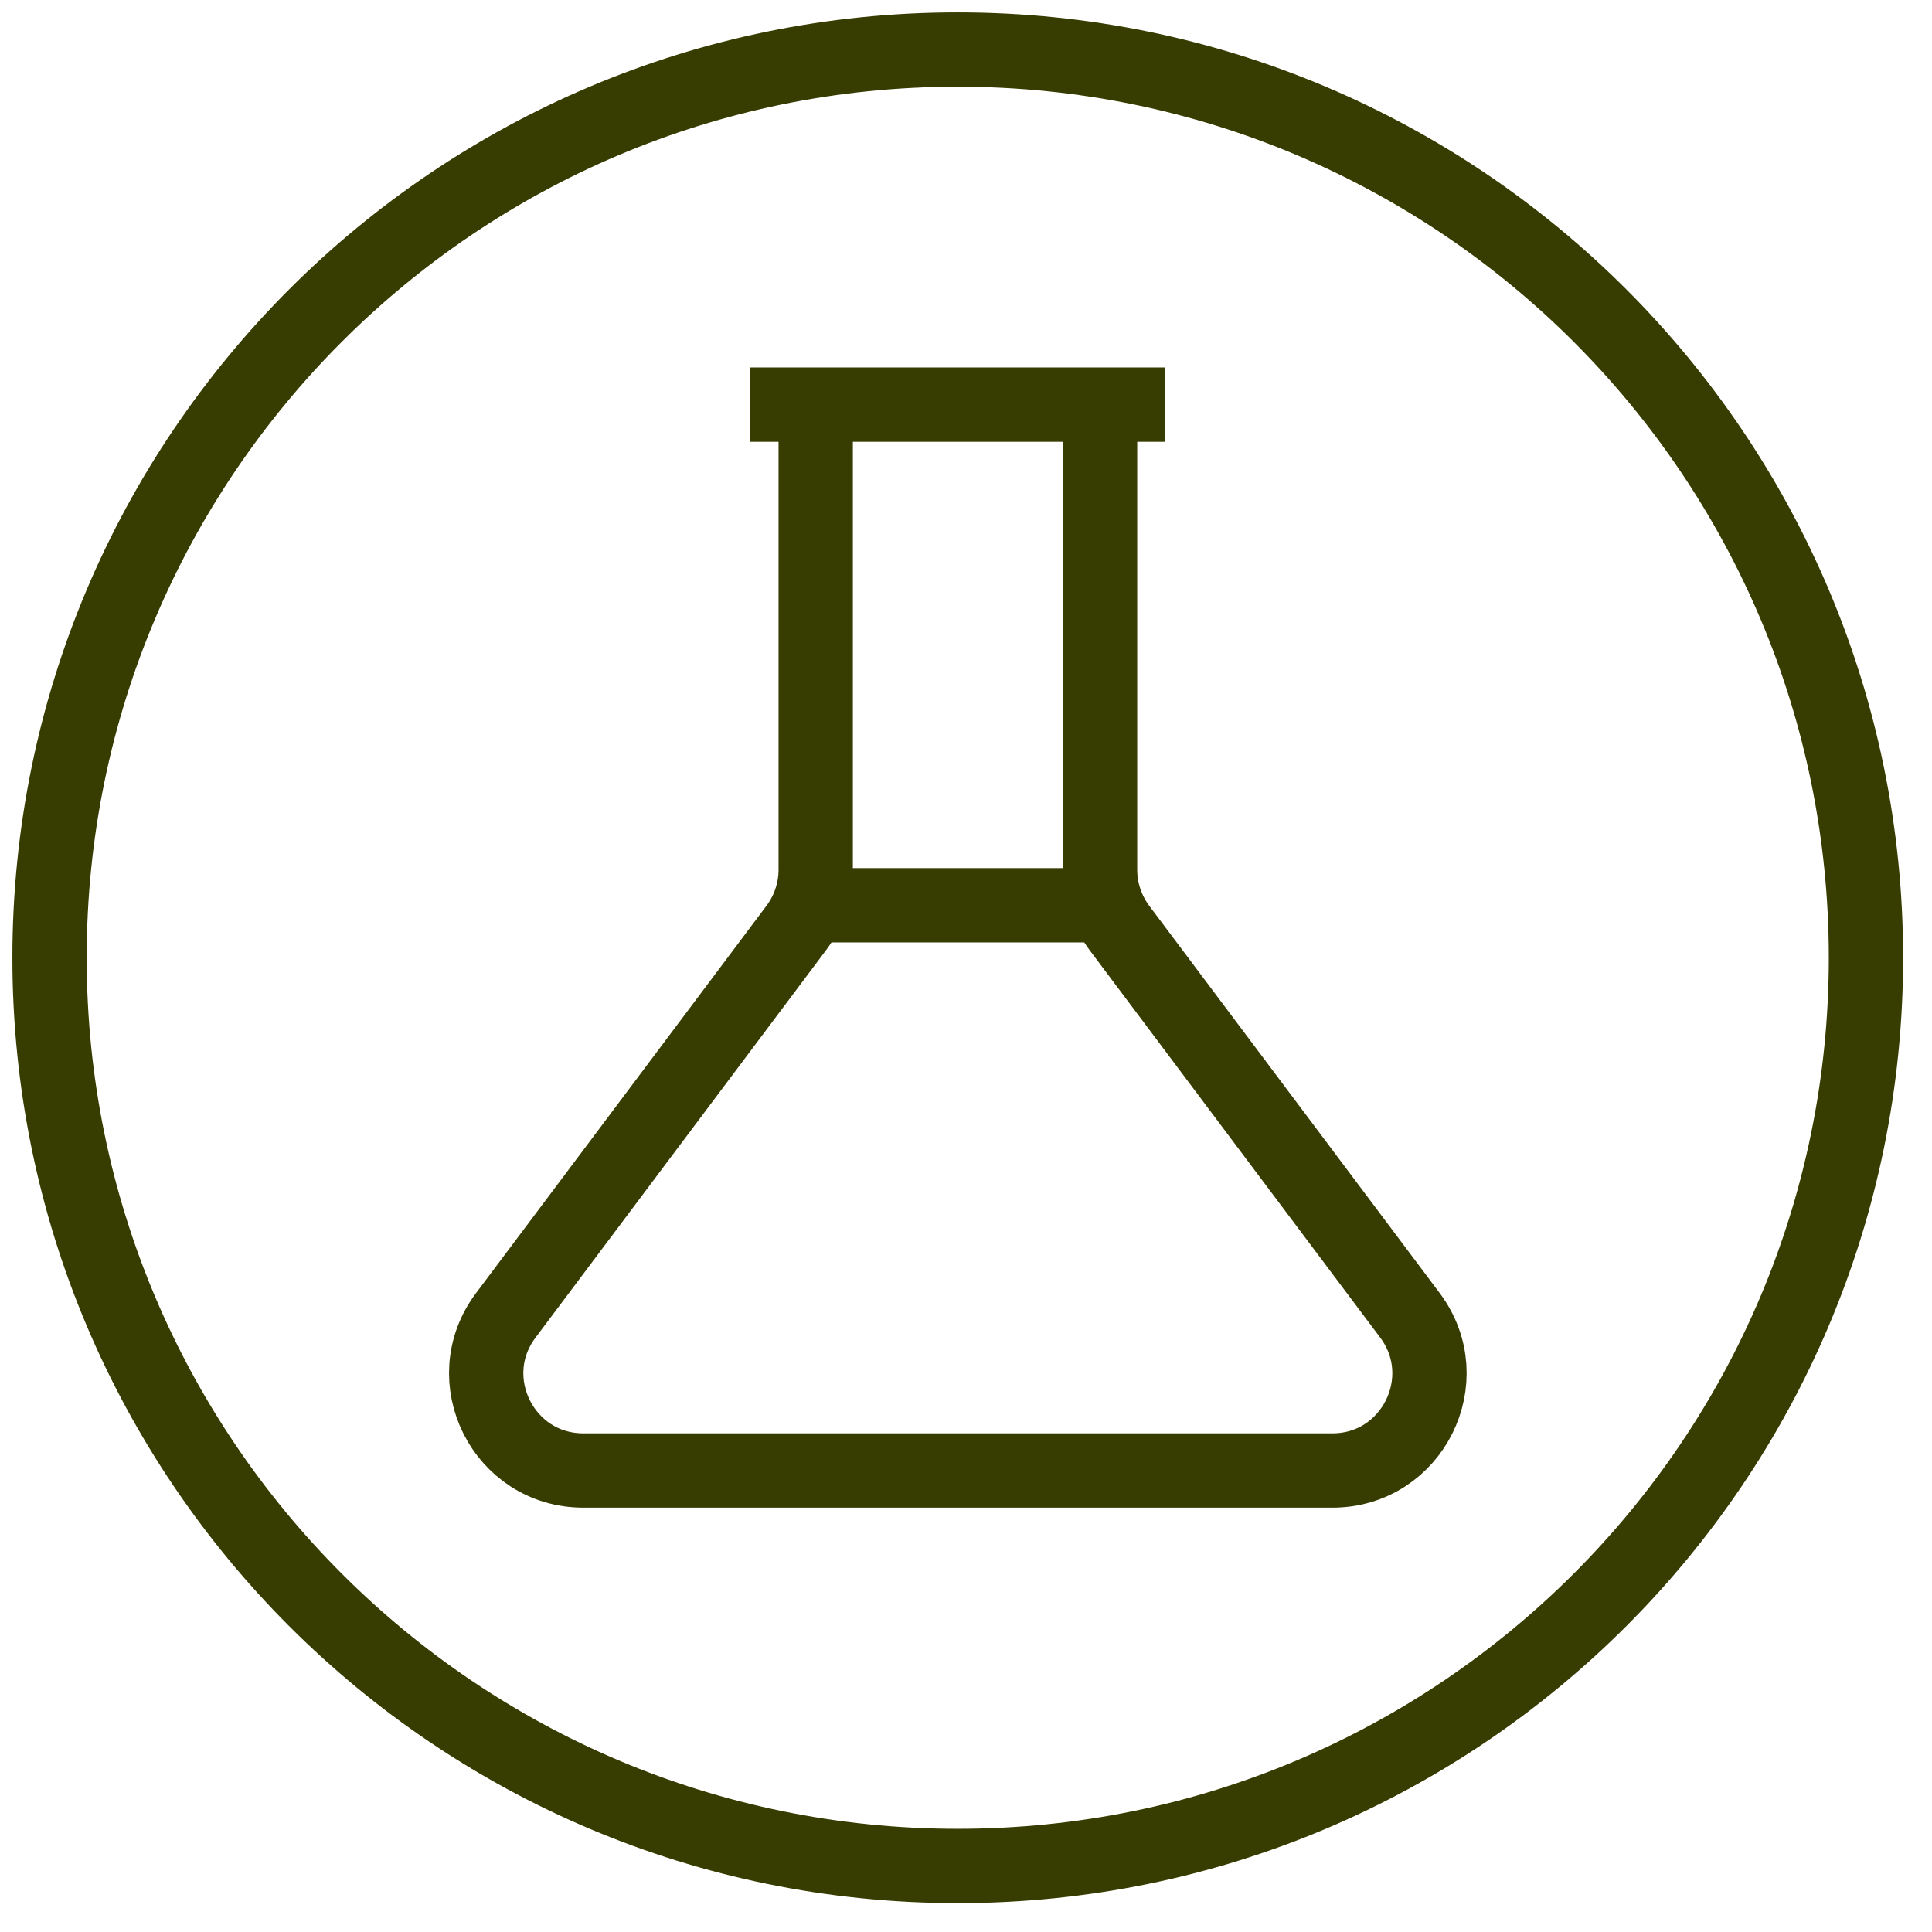 <svg xmlns="http://www.w3.org/2000/svg" fill="none" viewBox="0 0 39 39" height="39" width="39">
<path stroke-miterlimit="10" stroke-width="1.5" stroke="#373C00" d="M19.333 37.667C29.459 37.667 37.667 29.459 37.667 19.333C37.667 9.208 29.459 1 19.333 1C9.208 1 1 9.208 1 19.333C1 29.459 9.208 37.667 19.333 37.667Z"></path>
<path stroke-miterlimit="10" stroke-width="1.5" stroke="#373C00" d="M16.466 8.171V17.557C16.466 17.98 16.328 18.392 16.074 18.732L10.21 26.552C9.241 27.842 10.162 29.684 11.776 29.684H26.896C28.509 29.684 29.428 27.844 28.462 26.552L22.597 18.732C22.344 18.392 22.206 17.98 22.206 17.557V8.171"></path>
<path stroke-miterlimit="10" stroke-width="1.5" stroke="#373C00" d="M16.328 18.274H22.34"></path>
<path stroke-miterlimit="10" stroke-width="1.5" stroke="#373C00" d="M15.146 8.168H23.521"></path>
</svg>
